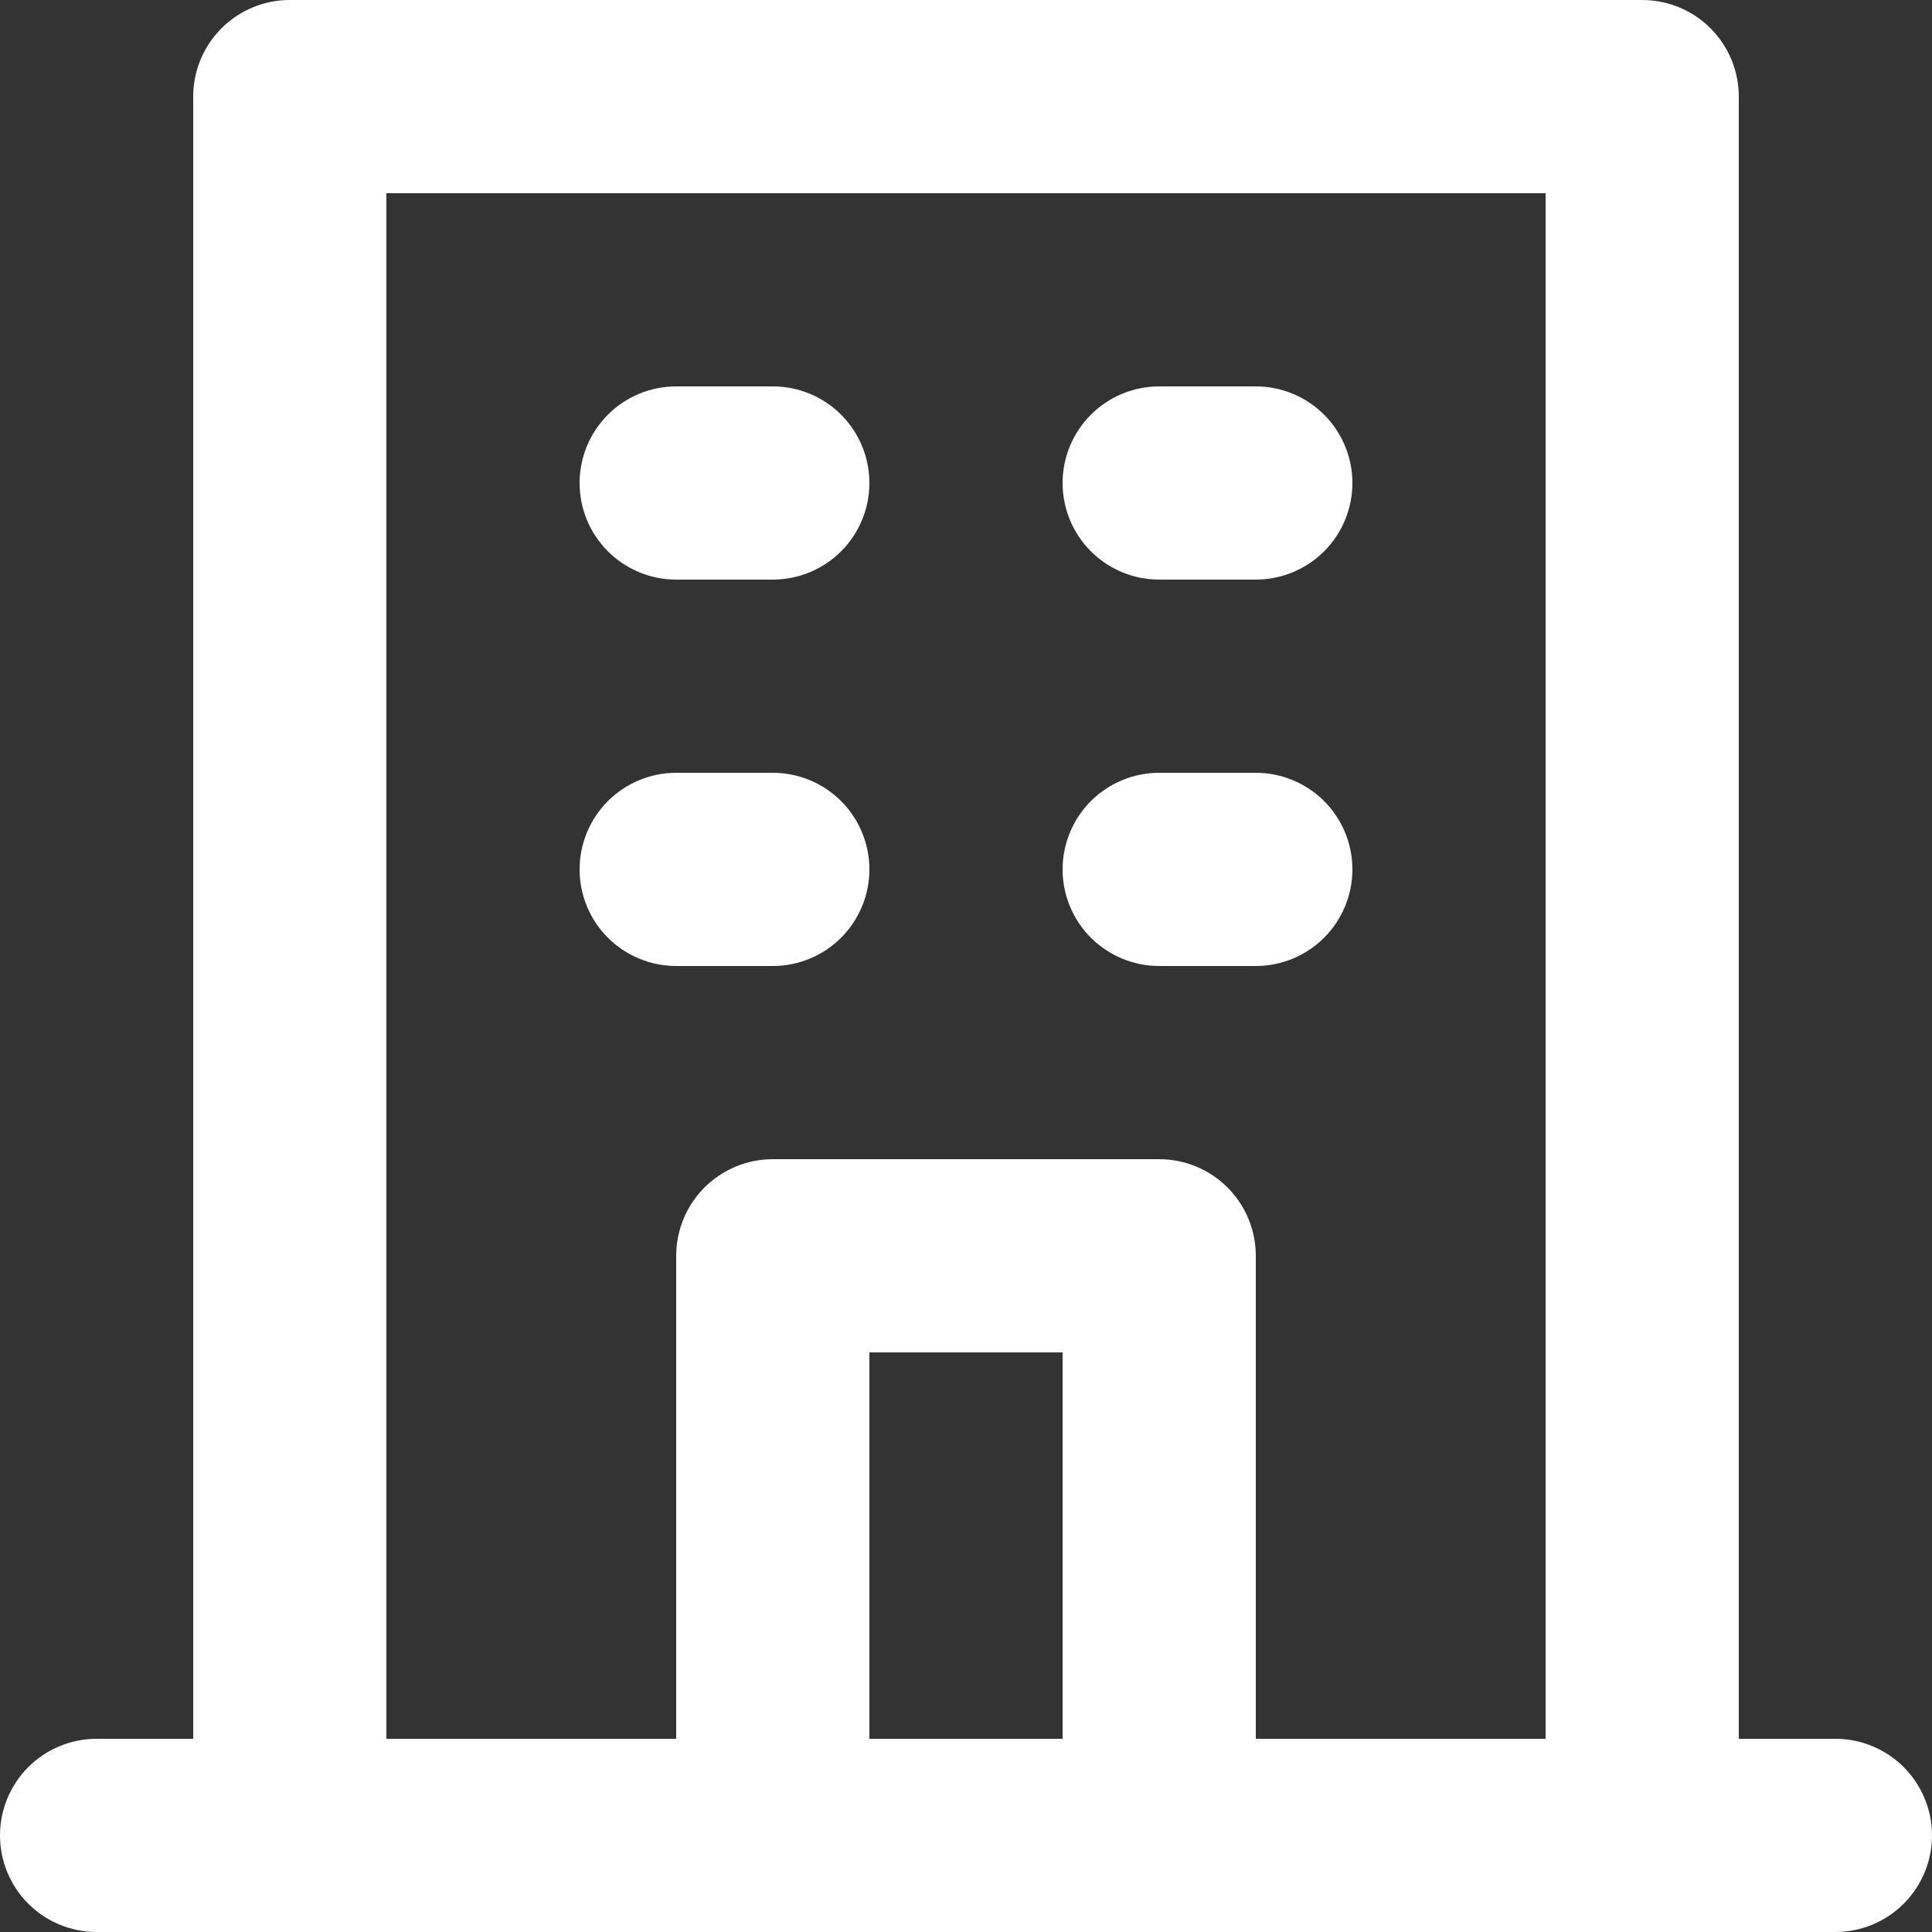 <?xml version="1.0" encoding="UTF-8"?> <svg xmlns="http://www.w3.org/2000/svg" width="120" height="120" viewBox="0 0 120 120" fill="none"><rect x="0" y="0" width="120" height="120" fill="#333333" stroke="none"/> <path d="M72 36H78C79.591 36 81.117 35.368 82.243 34.243C83.368 33.117 84 31.591 84 30C84 28.409 83.368 26.883 82.243 25.757C81.117 24.632 79.591 24 78 24H72C70.409 24 68.883 24.632 67.757 25.757C66.632 26.883 66 28.409 66 30C66 31.591 66.632 33.117 67.757 34.243C68.883 35.368 70.409 36 72 36ZM72 60H78C79.591 60 81.117 59.368 82.243 58.243C83.368 57.117 84 55.591 84 54C84 52.409 83.368 50.883 82.243 49.757C81.117 48.632 79.591 48 78 48H72C70.409 48 68.883 48.632 67.757 49.757C66.632 50.883 66 52.409 66 54C66 55.591 66.632 57.117 67.757 58.243C68.883 59.368 70.409 60 72 60ZM42 36H48C49.591 36 51.117 35.368 52.243 34.243C53.368 33.117 54 31.591 54 30C54 28.409 53.368 26.883 52.243 25.757C51.117 24.632 49.591 24 48 24H42C40.409 24 38.883 24.632 37.757 25.757C36.632 26.883 36 28.409 36 30C36 31.591 36.632 33.117 37.757 34.243C38.883 35.368 40.409 36 42 36ZM42 60H48C49.591 60 51.117 59.368 52.243 58.243C53.368 57.117 54 55.591 54 54C54 52.409 53.368 50.883 52.243 49.757C51.117 48.632 49.591 48 48 48H42C40.409 48 38.883 48.632 37.757 49.757C36.632 50.883 36 52.409 36 54C36 55.591 36.632 57.117 37.757 58.243C38.883 59.368 40.409 60 42 60ZM114 108H108V6C108 4.409 107.368 2.883 106.243 1.757C105.117 0.632 103.591 0 102 0H18C16.409 0 14.883 0.632 13.757 1.757C12.632 2.883 12 4.409 12 6V108H6C4.409 108 2.883 108.632 1.757 109.757C0.632 110.883 0 112.409 0 114C0 115.591 0.632 117.117 1.757 118.243C2.883 119.368 4.409 120 6 120H114C115.591 120 117.117 119.368 118.243 118.243C119.368 117.117 120 115.591 120 114C120 112.409 119.368 110.883 118.243 109.757C117.117 108.632 115.591 108 114 108ZM66 108H54V84H66V108ZM96 108H78V78C78 76.409 77.368 74.883 76.243 73.757C75.117 72.632 73.591 72 72 72H48C46.409 72 44.883 72.632 43.757 73.757C42.632 74.883 42 76.409 42 78V108H24V12H96V108Z" fill="white"></path> </svg> 